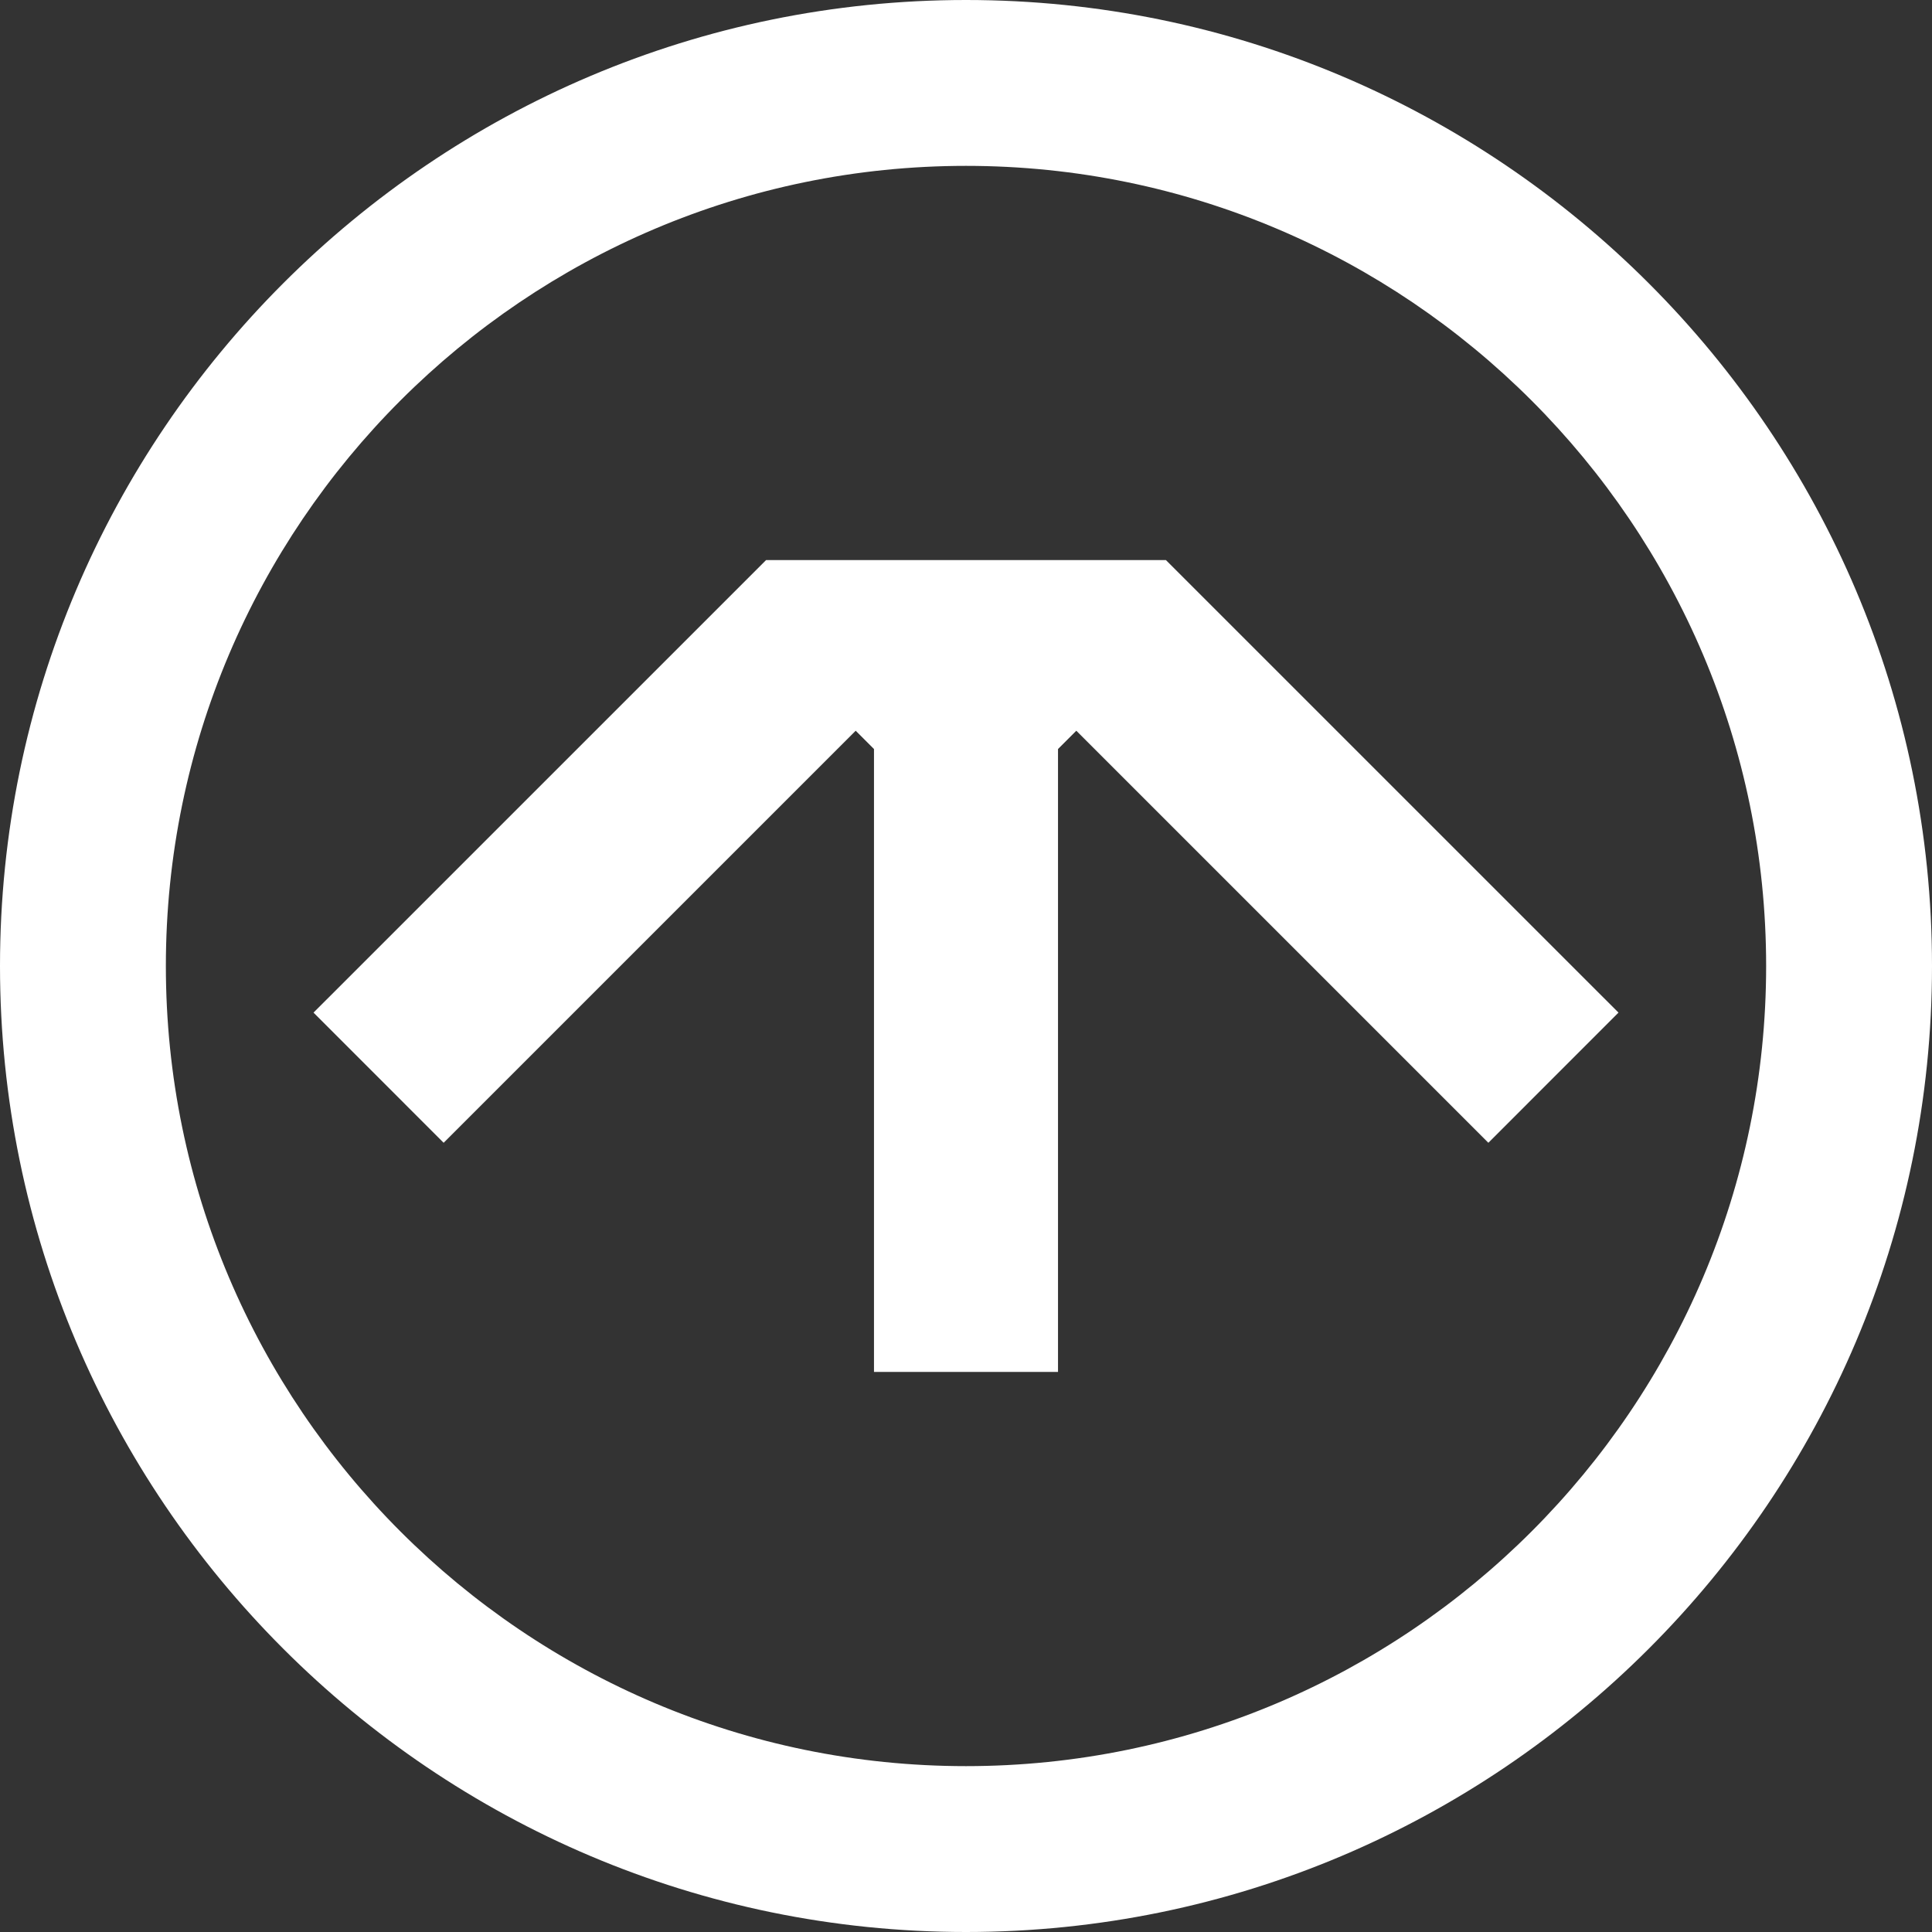 <svg xmlns="http://www.w3.org/2000/svg" id="Logos" viewBox="0 0 400 400"><rect x="0" y="0" width="400" height="400" fill="#333333" stroke="none"/><defs><style>.cls-1{fill:#fff;stroke-width:0}</style></defs><path d="M241.39 115.96h-82.78l-93.7 93.69 26.94 26.95 85.31-85.31 3.79 3.79v128.96h38.1V155.08l3.79-3.79 85.31 85.31 26.94-26.95-93.7-93.69z" class="cls-1"/><path d="M200 0C89.72 0 0 89.72 0 200s89.72 200 200 200 200-89.72 200-200S310.28 0 200 0zm0 365.66c-91.35 0-165.66-74.32-165.66-165.66S108.65 34.34 200 34.34 365.66 108.66 365.66 200 291.34 365.66 200 365.66z" class="cls-1"/></svg>